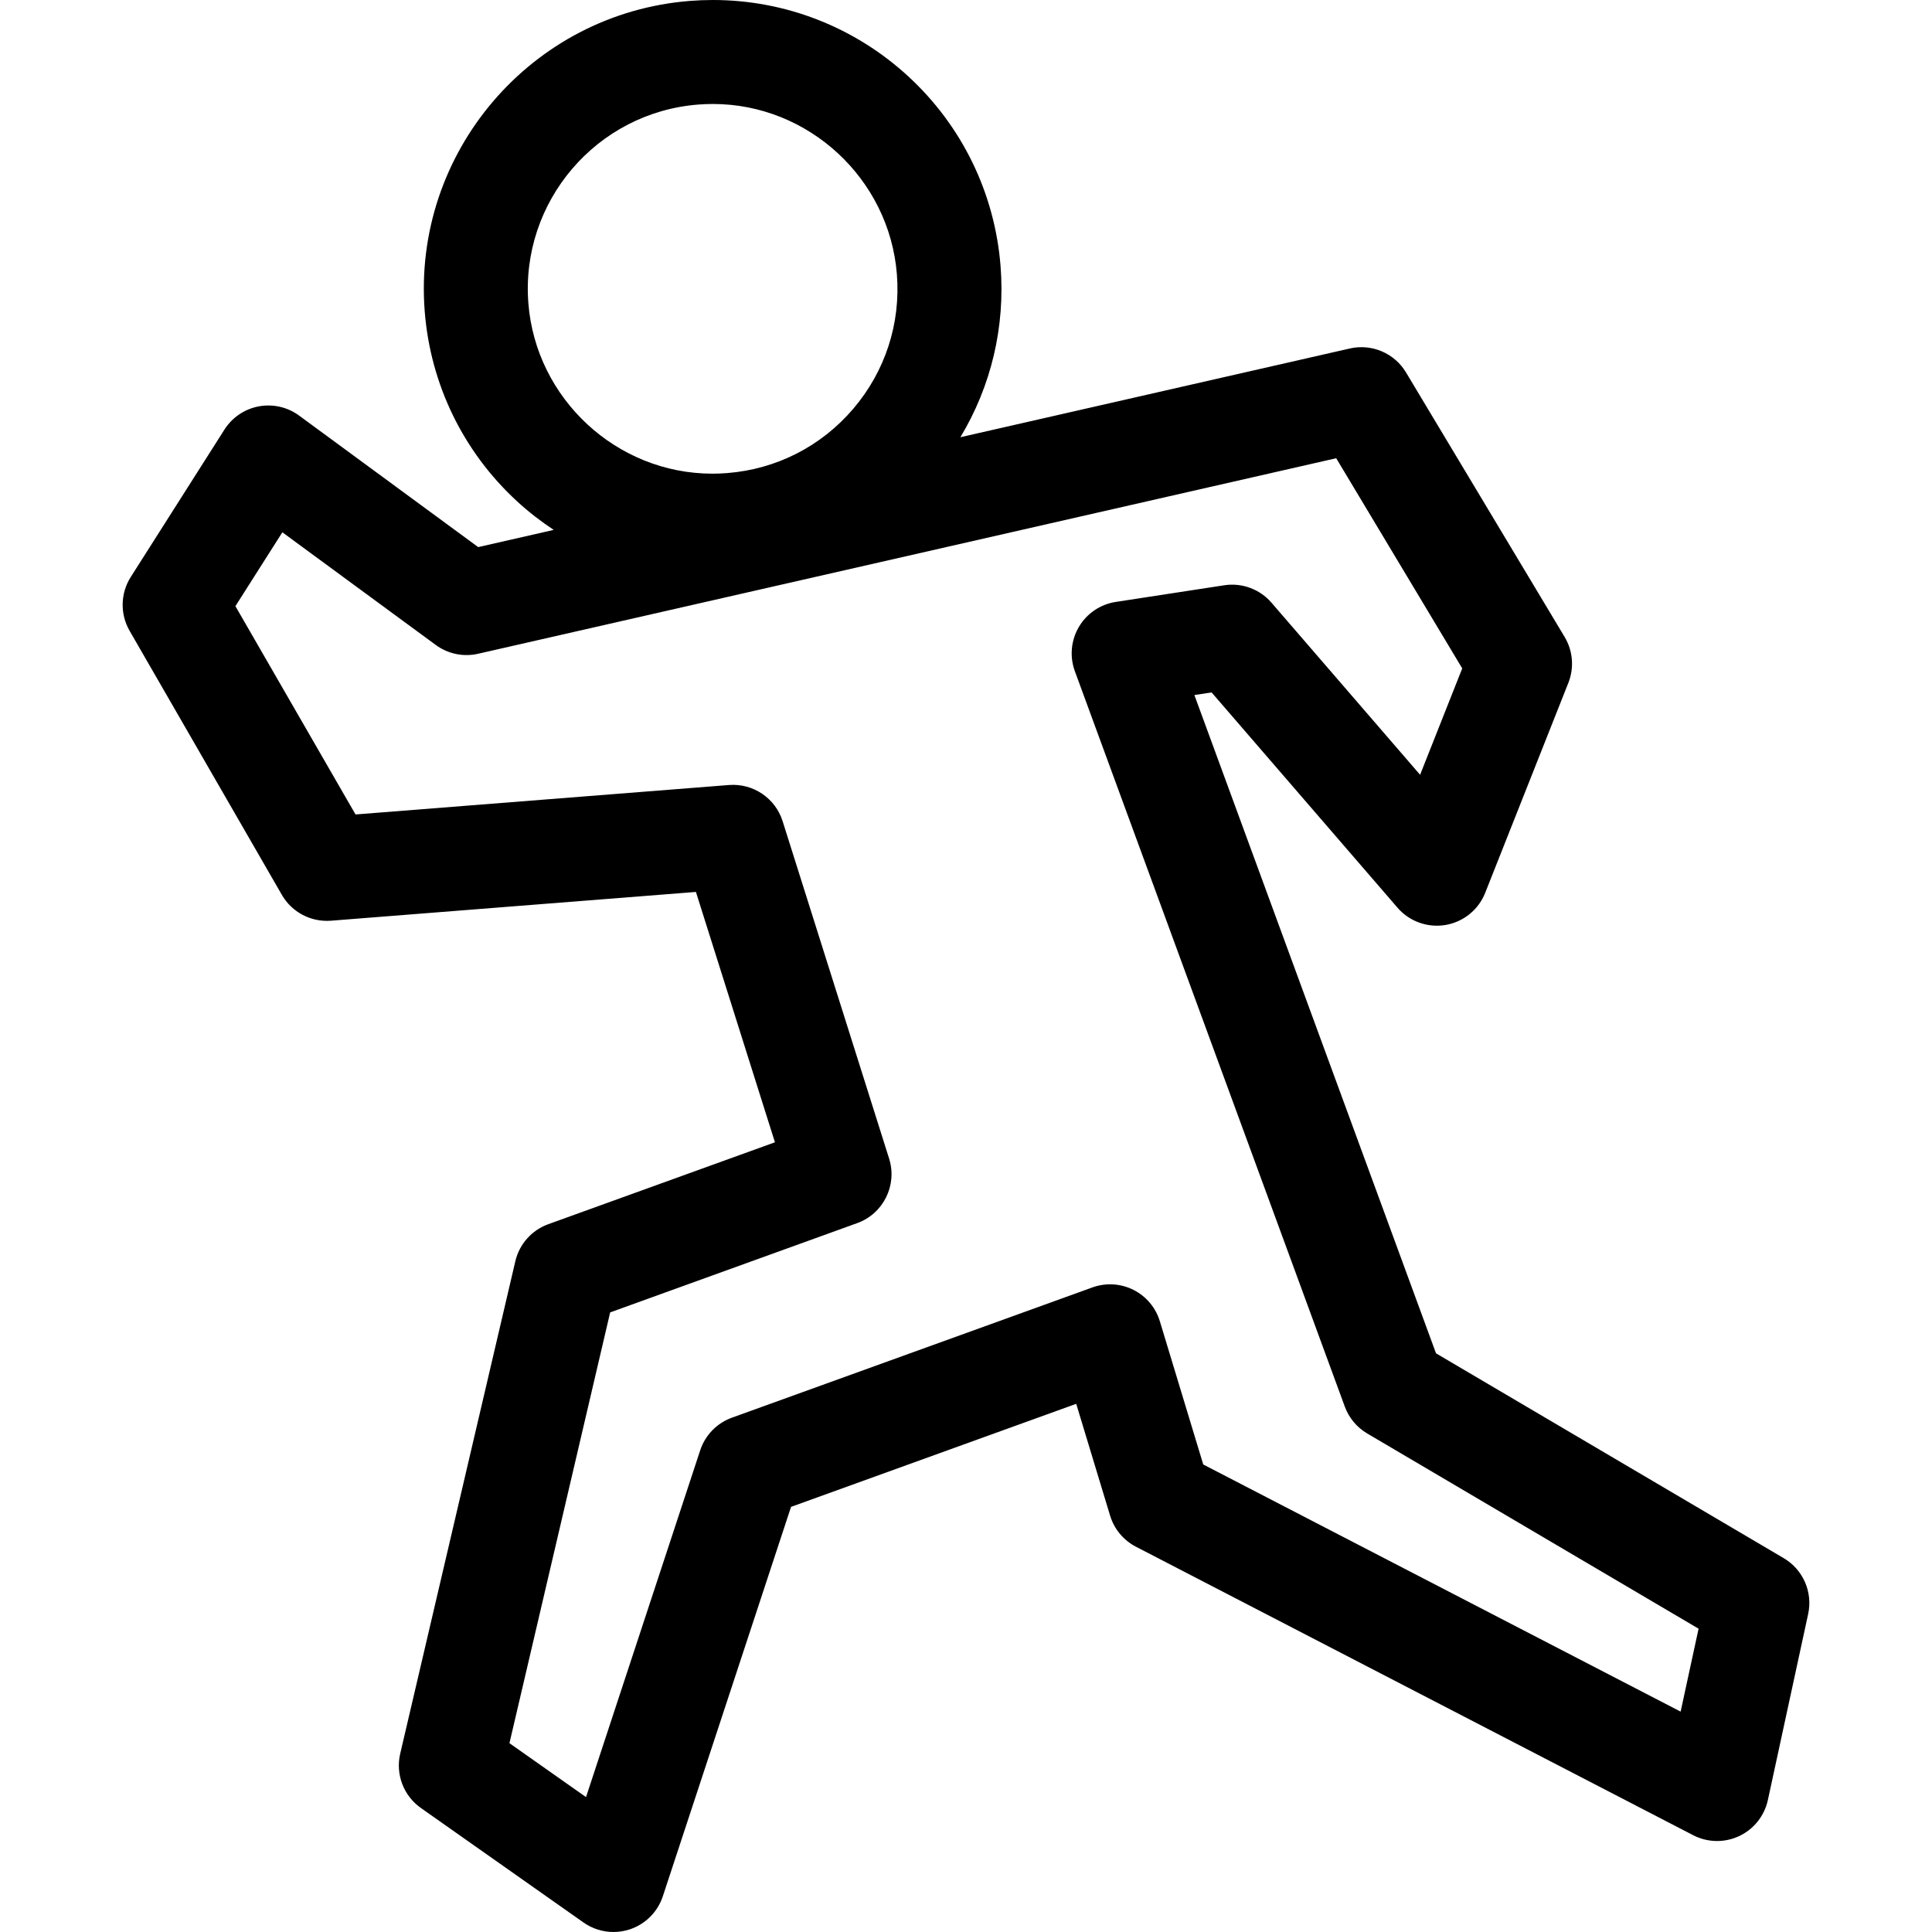 <?xml version="1.0" encoding="iso-8859-1"?>
<!-- Uploaded to: SVG Repo, www.svgrepo.com, Generator: SVG Repo Mixer Tools -->
<!DOCTYPE svg PUBLIC "-//W3C//DTD SVG 1.1//EN" "http://www.w3.org/Graphics/SVG/1.1/DTD/svg11.dtd">
<svg fill="#000000" version="1.1" id="Capa_1" xmlns="http://www.w3.org/2000/svg" xmlns:xlink="http://www.w3.org/1999/xlink" 
	 width="800px" height="800px" viewBox="0 0 464.508 464.508"
	 xml:space="preserve">
<g>
	<path d="M123.9,303.24L96.222,421.628c-1.16,4.962,0.808,10.131,4.975,13.066l39.098,27.533c2.133,1.502,4.652,2.28,7.198,2.28
		c1.318,0,2.644-0.208,3.926-0.633c3.76-1.244,6.707-4.196,7.946-7.958l30.824-93.621l68.564-24.776l8.146,26.883
		c0.978,3.229,3.22,5.926,6.216,7.477l133.968,69.356c3.457,1.79,7.549,1.866,11.07,0.209c3.521-1.657,6.069-4.86,6.894-8.665
		l9.688-44.736c1.141-5.27-1.227-10.678-5.872-13.415l-83.604-49.25L287.164,167.11l4.136-0.635l44.699,51.761
		c2.856,3.308,7.236,4.882,11.546,4.155c4.311-0.729,7.927-3.658,9.536-7.722l20-50.5c1.433-3.617,1.1-7.695-0.901-11.031
		l-38.136-63.595c-2.781-4.637-8.226-6.959-13.498-5.759l-93.64,21.337c7.402-12.296,10.808-26.546,9.657-41.14
		c-1.382-17.527-9.267-33.733-22.2-45.632C205.502,6.516,188.824,0,171.402,0c-1.831,0-3.689,0.073-5.522,0.218
		c-38.17,3.01-66.773,36.513-63.764,74.683c1.383,17.527,9.267,33.733,22.201,45.632c2.767,2.545,5.719,4.829,8.808,6.87
		l-18.156,4.137L71.911,99.916c-2.79-2.049-6.302-2.85-9.706-2.21c-3.401,0.639-6.387,2.659-8.243,5.58L31.441,138.72
		c-2.497,3.928-2.604,8.917-0.279,12.949l36.604,63.479c2.408,4.177,6.996,6.594,11.812,6.217l87.74-6.92l18.999,60.194
		l-54.491,19.691C127.845,295.768,124.864,299.121,123.9,303.24z M167.844,25.141C169.026,25.048,170.222,25,171.4,25
		c22.996,0,42.427,17.986,44.238,40.947c0.934,11.833-2.797,23.322-10.504,32.349c-7.708,9.027-18.469,14.513-30.302,15.446
		c-1.182,0.093-2.377,0.141-3.552,0.141c-0.001,0-0.002,0-0.003,0c-22.997-0.002-42.429-17.989-44.24-40.948
		C125.111,48.508,143.417,27.067,167.844,25.141z M206.095,294.072c6.305-2.277,9.69-9.125,7.672-15.518l-25.602-81.116
		c-1.751-5.55-7.102-9.148-12.903-8.699l-89.783,7.081l-28.88-50.082l11.288-17.759l36.886,27.091
		c2.925,2.148,6.638,2.92,10.177,2.113l206.312-47.011l30.3,50.529l-10.13,25.579l-35.734-41.379
		c-2.813-3.257-7.104-4.838-11.356-4.186l-26.075,4.002c-3.707,0.569-6.961,2.771-8.868,6s-2.264,7.143-0.972,10.663l64.9,176.807
		c0.996,2.713,2.899,4.998,5.39,6.463l79.669,46.933l-4.316,19.94l-114.775-59.42l-10.436-34.44
		c-0.994-3.282-3.293-6.011-6.358-7.55c-3.065-1.536-6.628-1.748-9.853-0.582l-86.678,31.32c-3.612,1.305-6.424,4.199-7.625,7.848
		l-27.45,83.375l-18.41-12.964l24.215-103.572L206.095,294.072z"/>
</g>
</svg>